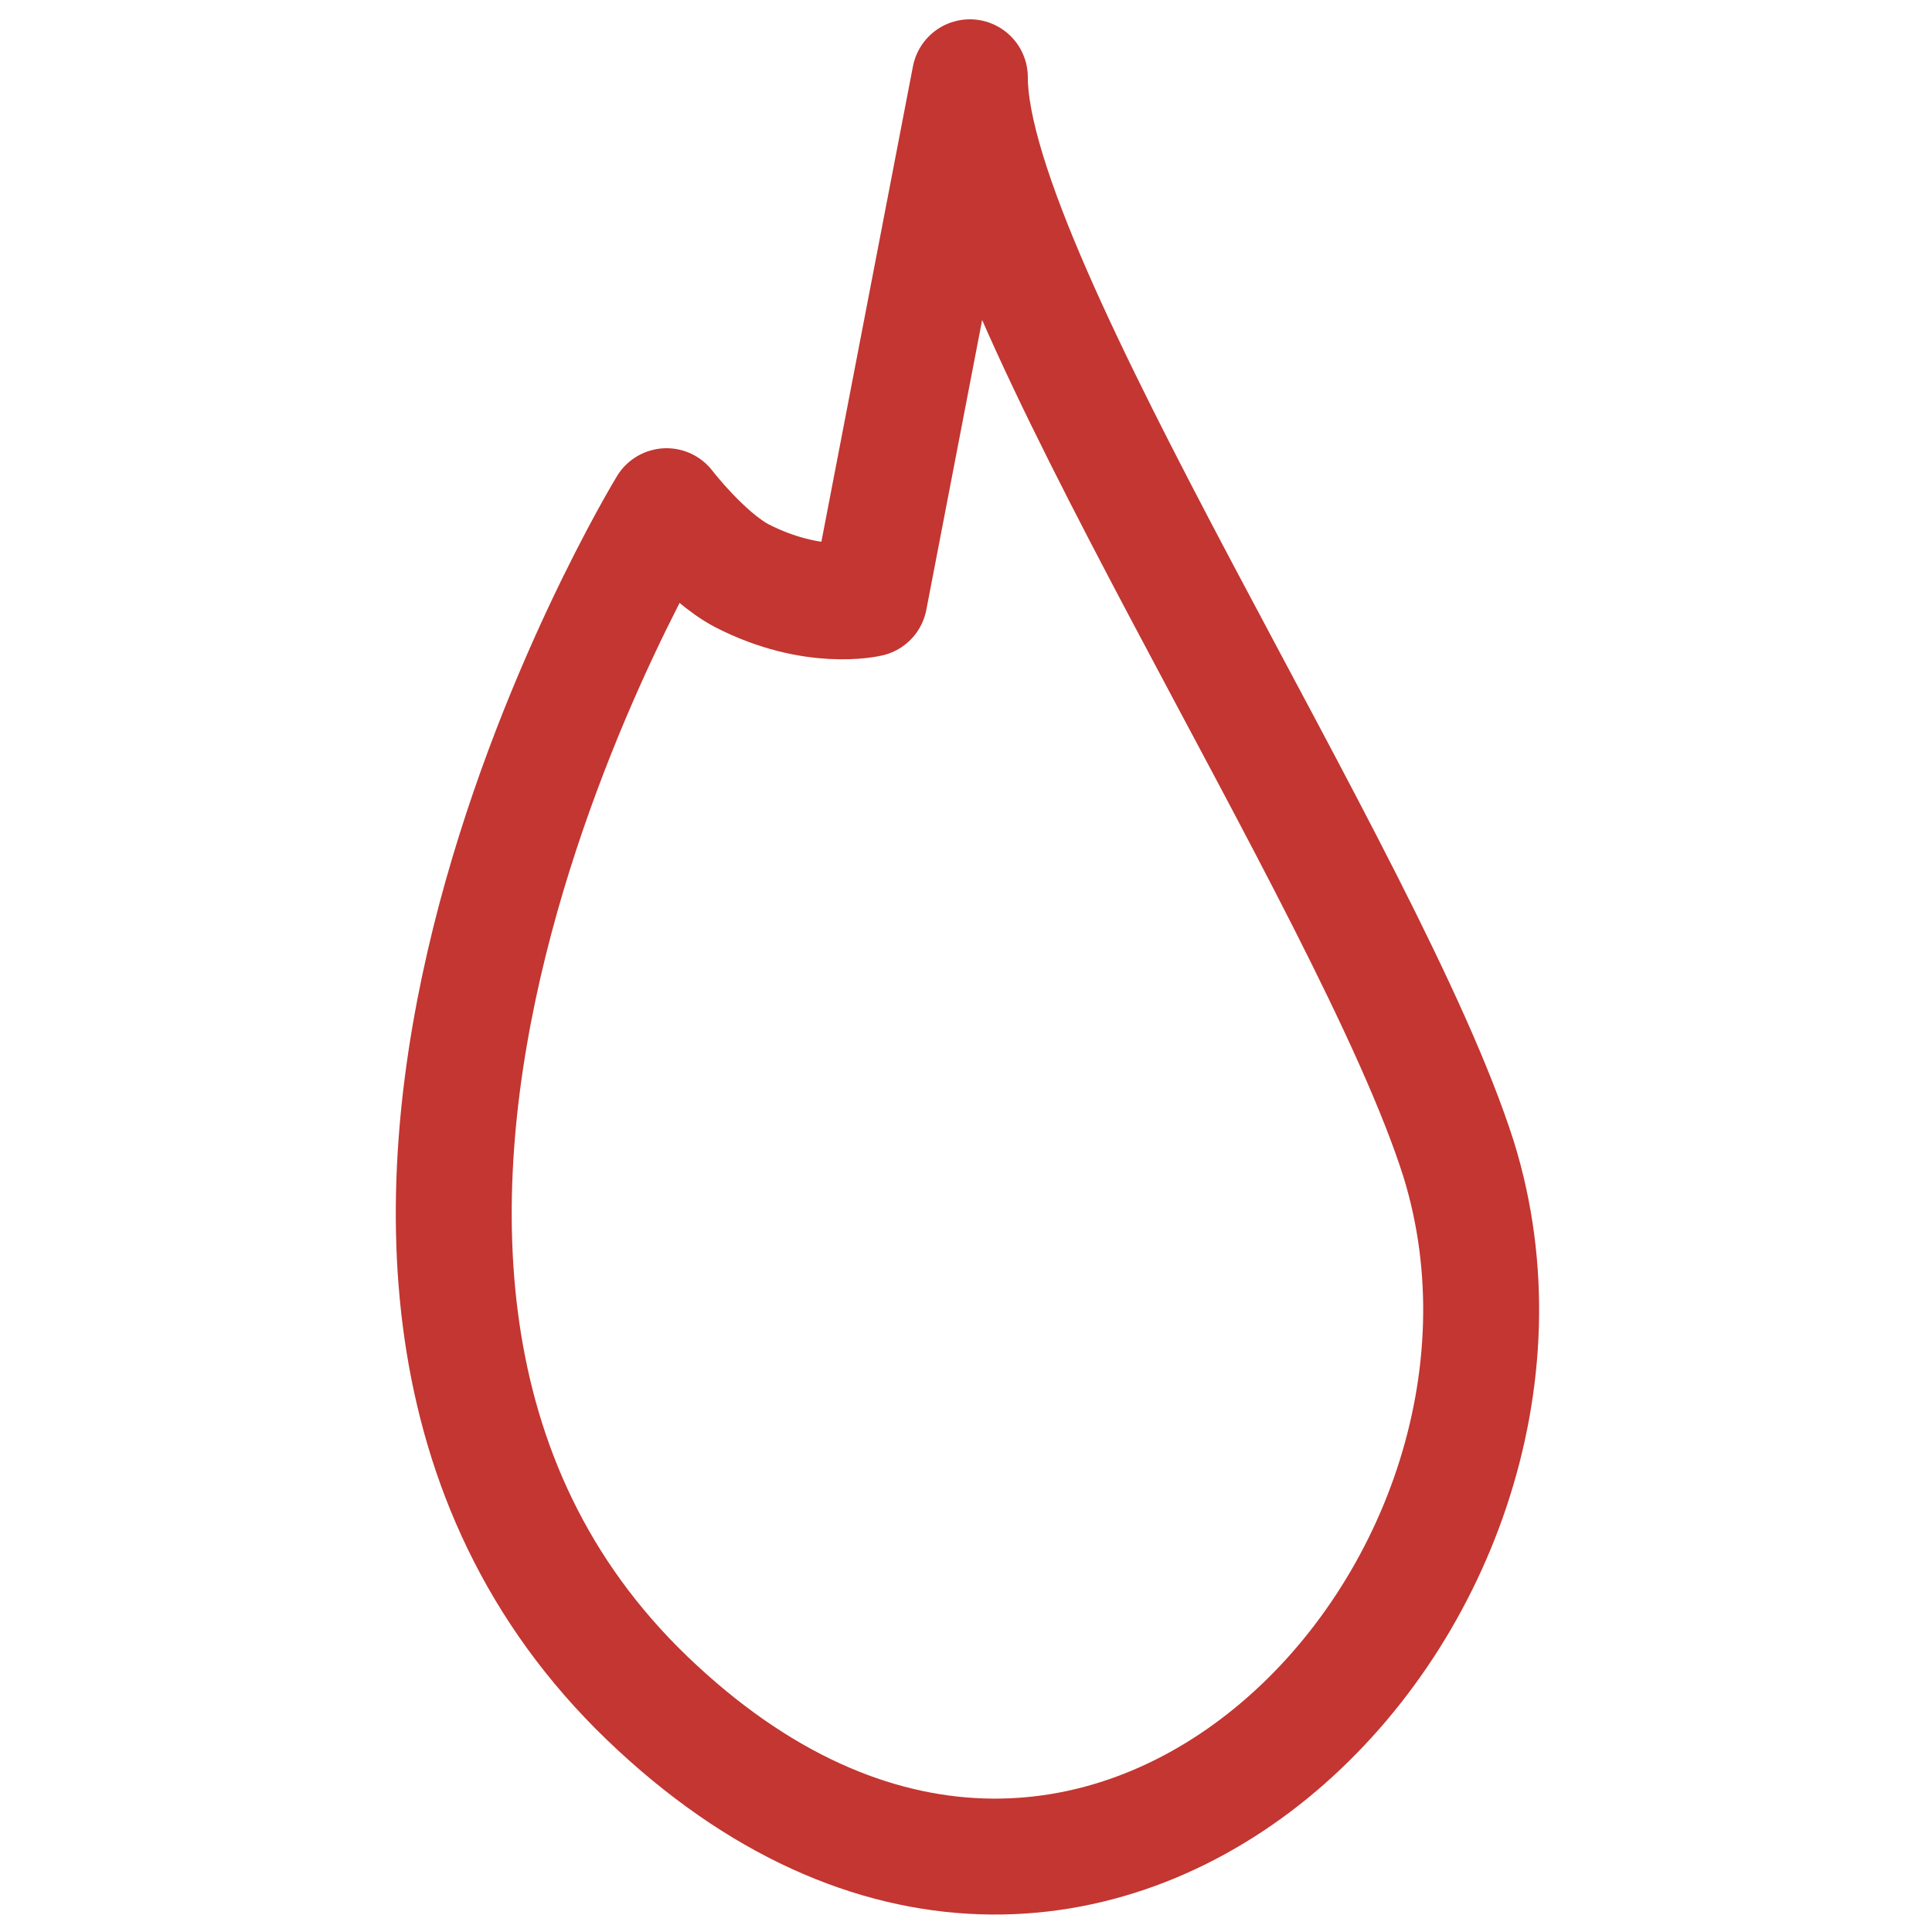 <?xml version="1.0" encoding="utf-8"?>
<!-- Generator: Adobe Illustrator 24.0.3, SVG Export Plug-In . SVG Version: 6.00 Build 0)  -->
<svg version="1.1" id="Livello_1" xmlns="http://www.w3.org/2000/svg" xmlns:xlink="http://www.w3.org/1999/xlink" x="0px" y="0px"
	 viewBox="0 0 100 100" style="enable-background:new 0 0 100 100;" xml:space="preserve">
<style type="text/css">
	.st0{fill:none;stroke:#C33631;stroke-width:6;stroke-linecap:round;stroke-linejoin:round;stroke-miterlimit:10;}
</style>
<path class="st0" d="M34.5,26.2c0,0-24.1,39.5-1,61.7c23.1,22.2,49-5.3,42-27.9C70.9,45.5,50.2,14.6,50.2,4L45,31
	c0,0-2.9,0.7-6.6-1.2C36.5,28.8,34.5,26.2,34.5,26.2"/>
</svg>
